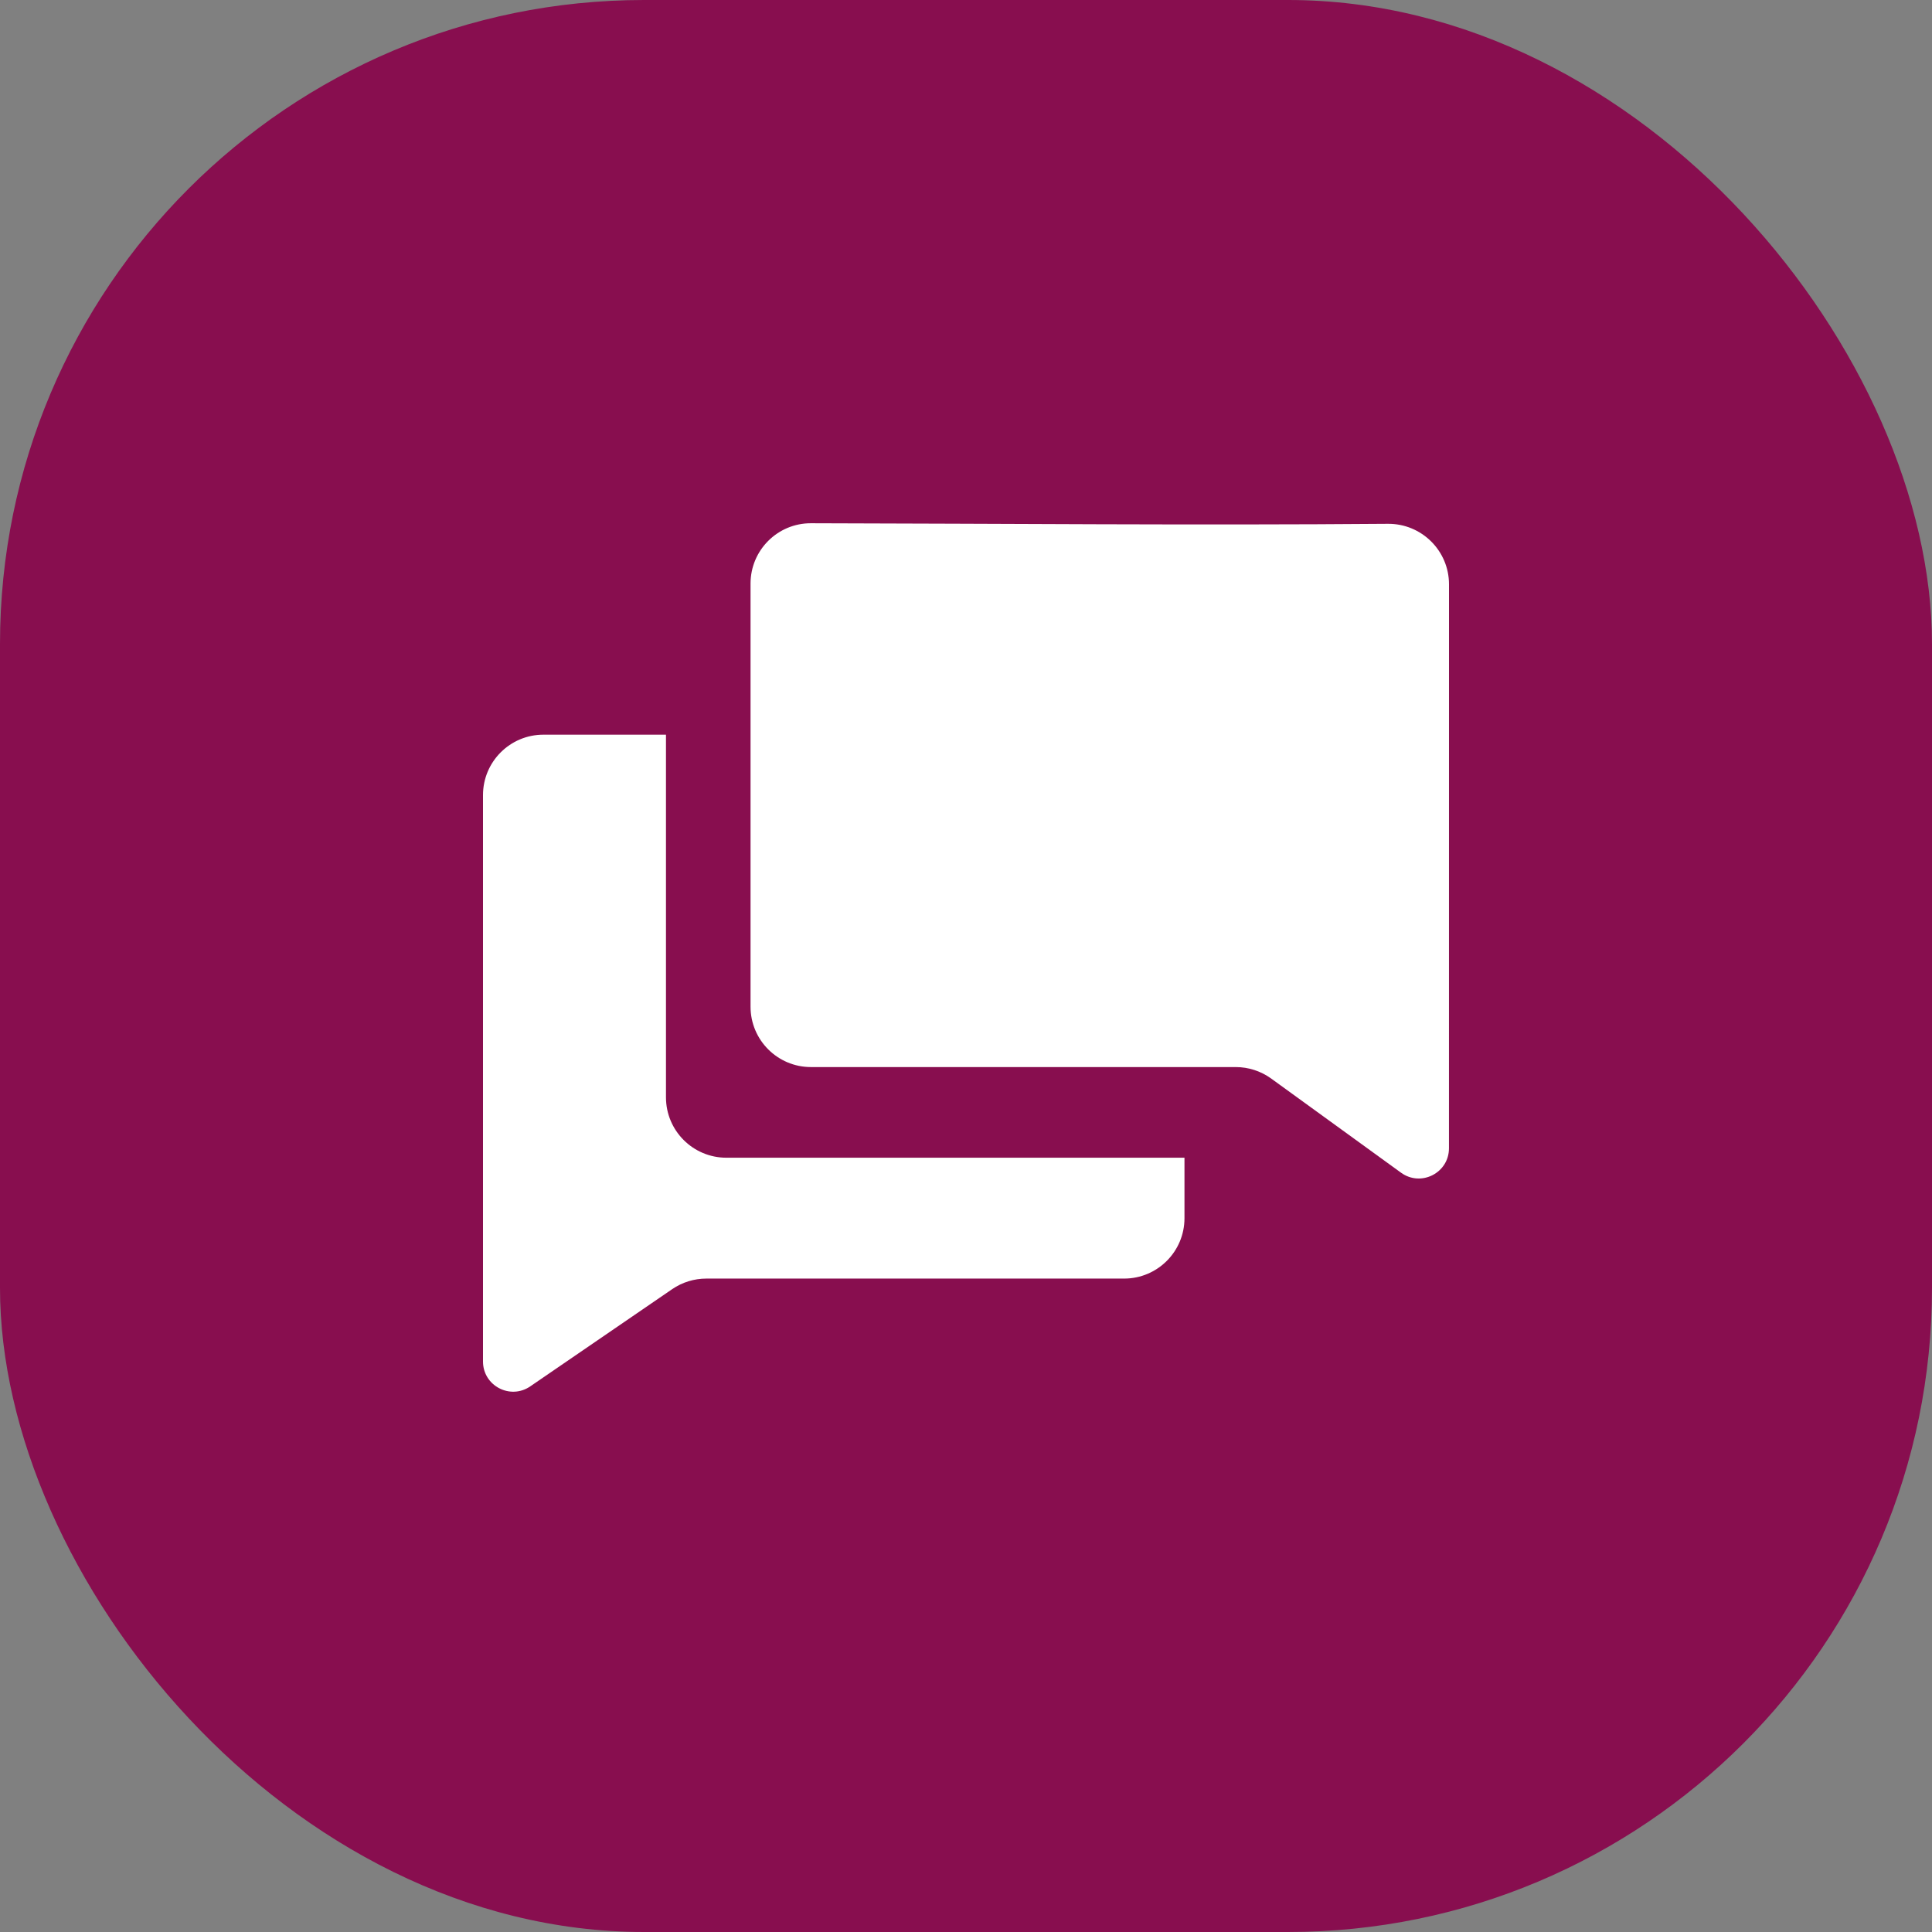 <?xml version="1.0" standalone="no"?>
<svg width="48" height="48" viewBox="0 0 48 48" fill="none" xmlns="http://www.w3.org/2000/svg">
<rect x="0" y="0" width="48" height="48" fill="#808080" stroke="none"/>
<g clip-path="url(#clip0_608_713)">
<rect width="48" height="48" rx="16" fill="#880E4F"/>
<path d="M16.546 18.253H13.5C12.672 18.253 12 18.925 12 19.753L12 33.826C12 34.429 12.676 34.785 13.174 34.444L16.701 32.028C16.951 31.857 17.246 31.766 17.549 31.766H27.928C28.756 31.766 29.428 31.094 29.428 30.266V28.763H18.046C17.218 28.763 16.546 28.091 16.546 27.263V18.253Z" fill="white"/>
<path d="M20.147 13C19.319 12.998 18.647 13.67 18.647 14.498C18.647 18.003 18.647 21.507 18.647 25.011C18.647 25.839 19.319 26.511 20.147 26.511C23.665 26.511 27.183 26.511 30.701 26.511C31.018 26.511 31.326 26.611 31.582 26.796L34.809 29.136C35.305 29.495 35.999 29.141 35.999 28.529C36 23.858 36 19.187 36 14.517C36 13.681 35.317 13.007 34.482 13.014C29.704 13.053 24.925 13.009 20.147 13Z" fill="white"/>
</g>
<defs>
<clipPath id="clip0_608_713">
<rect width="48" height="48" fill="white"/>
</clipPath>
</defs>
</svg>
